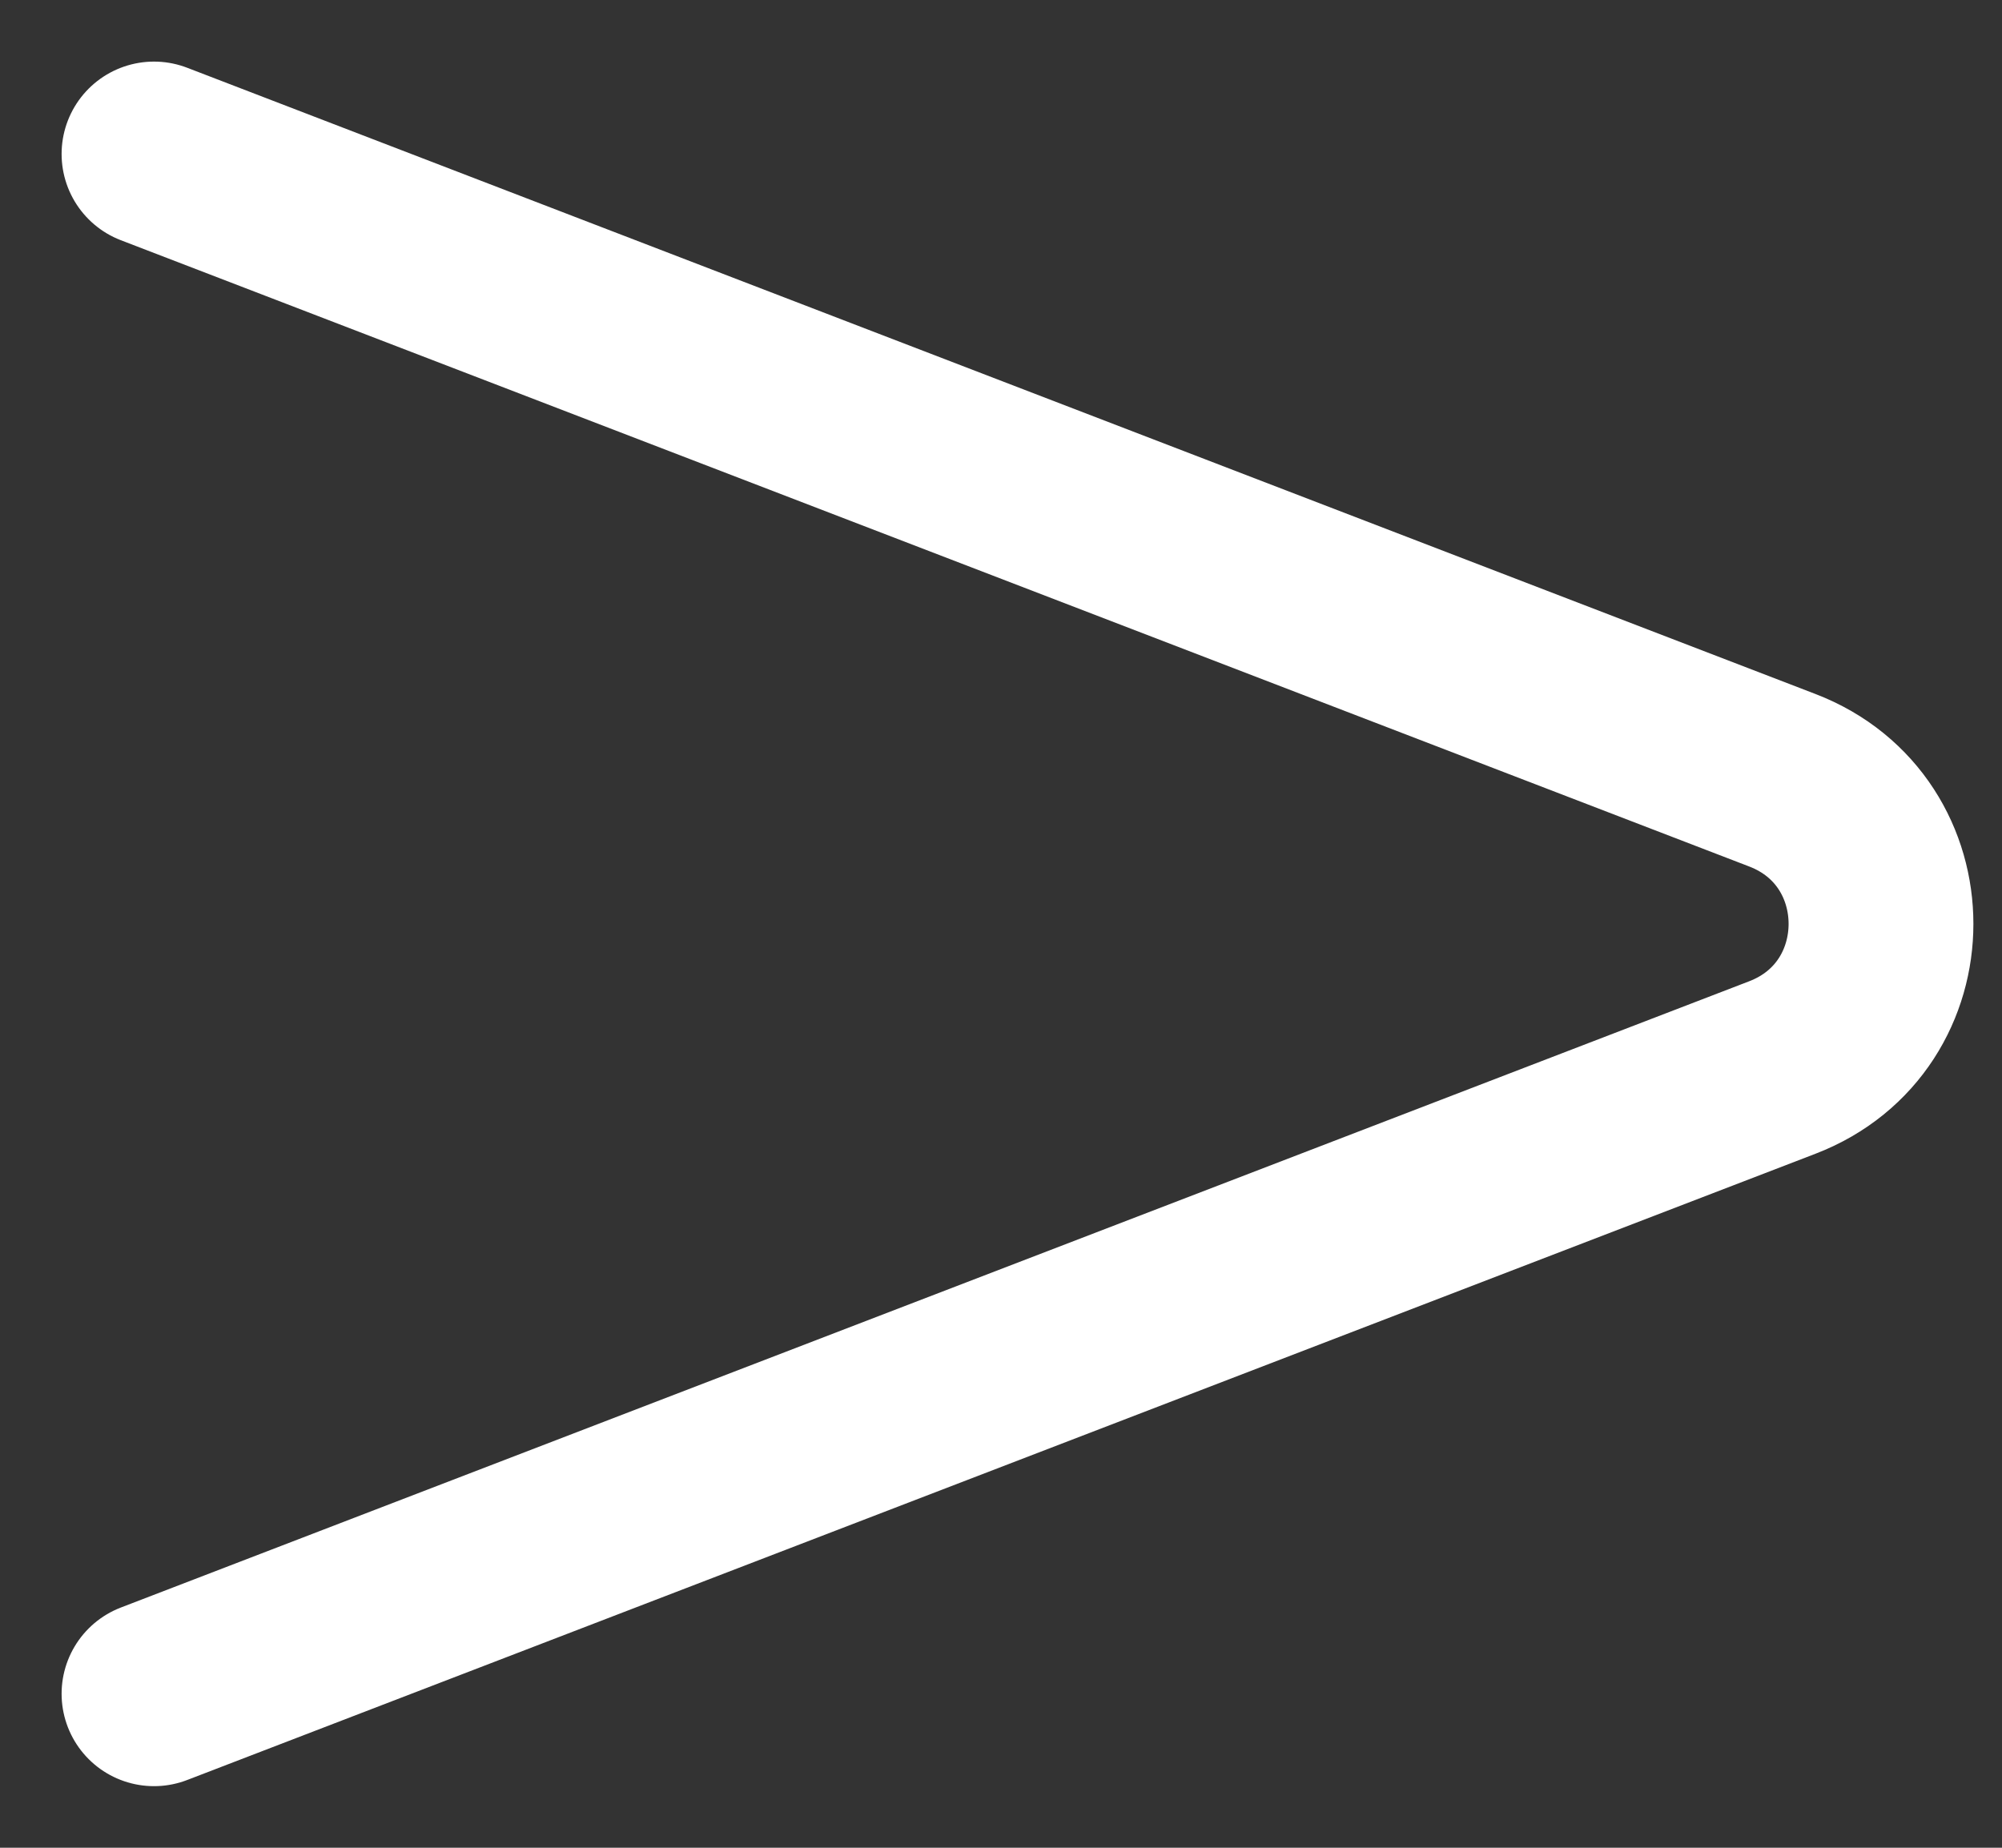 <?xml version="1.0" encoding="UTF-8"?> <svg xmlns="http://www.w3.org/2000/svg" width="13" height="12" viewBox="0 0 13 12" fill="none"><rect x="0" y="0" width="13" height="12" fill="#333333" stroke="none"/><path d="M1 1L11.573 5.067C12.428 5.395 12.428 6.605 11.573 6.933L1 11" stroke="white" stroke-width="1.2" stroke-linecap="round"></path></svg> 